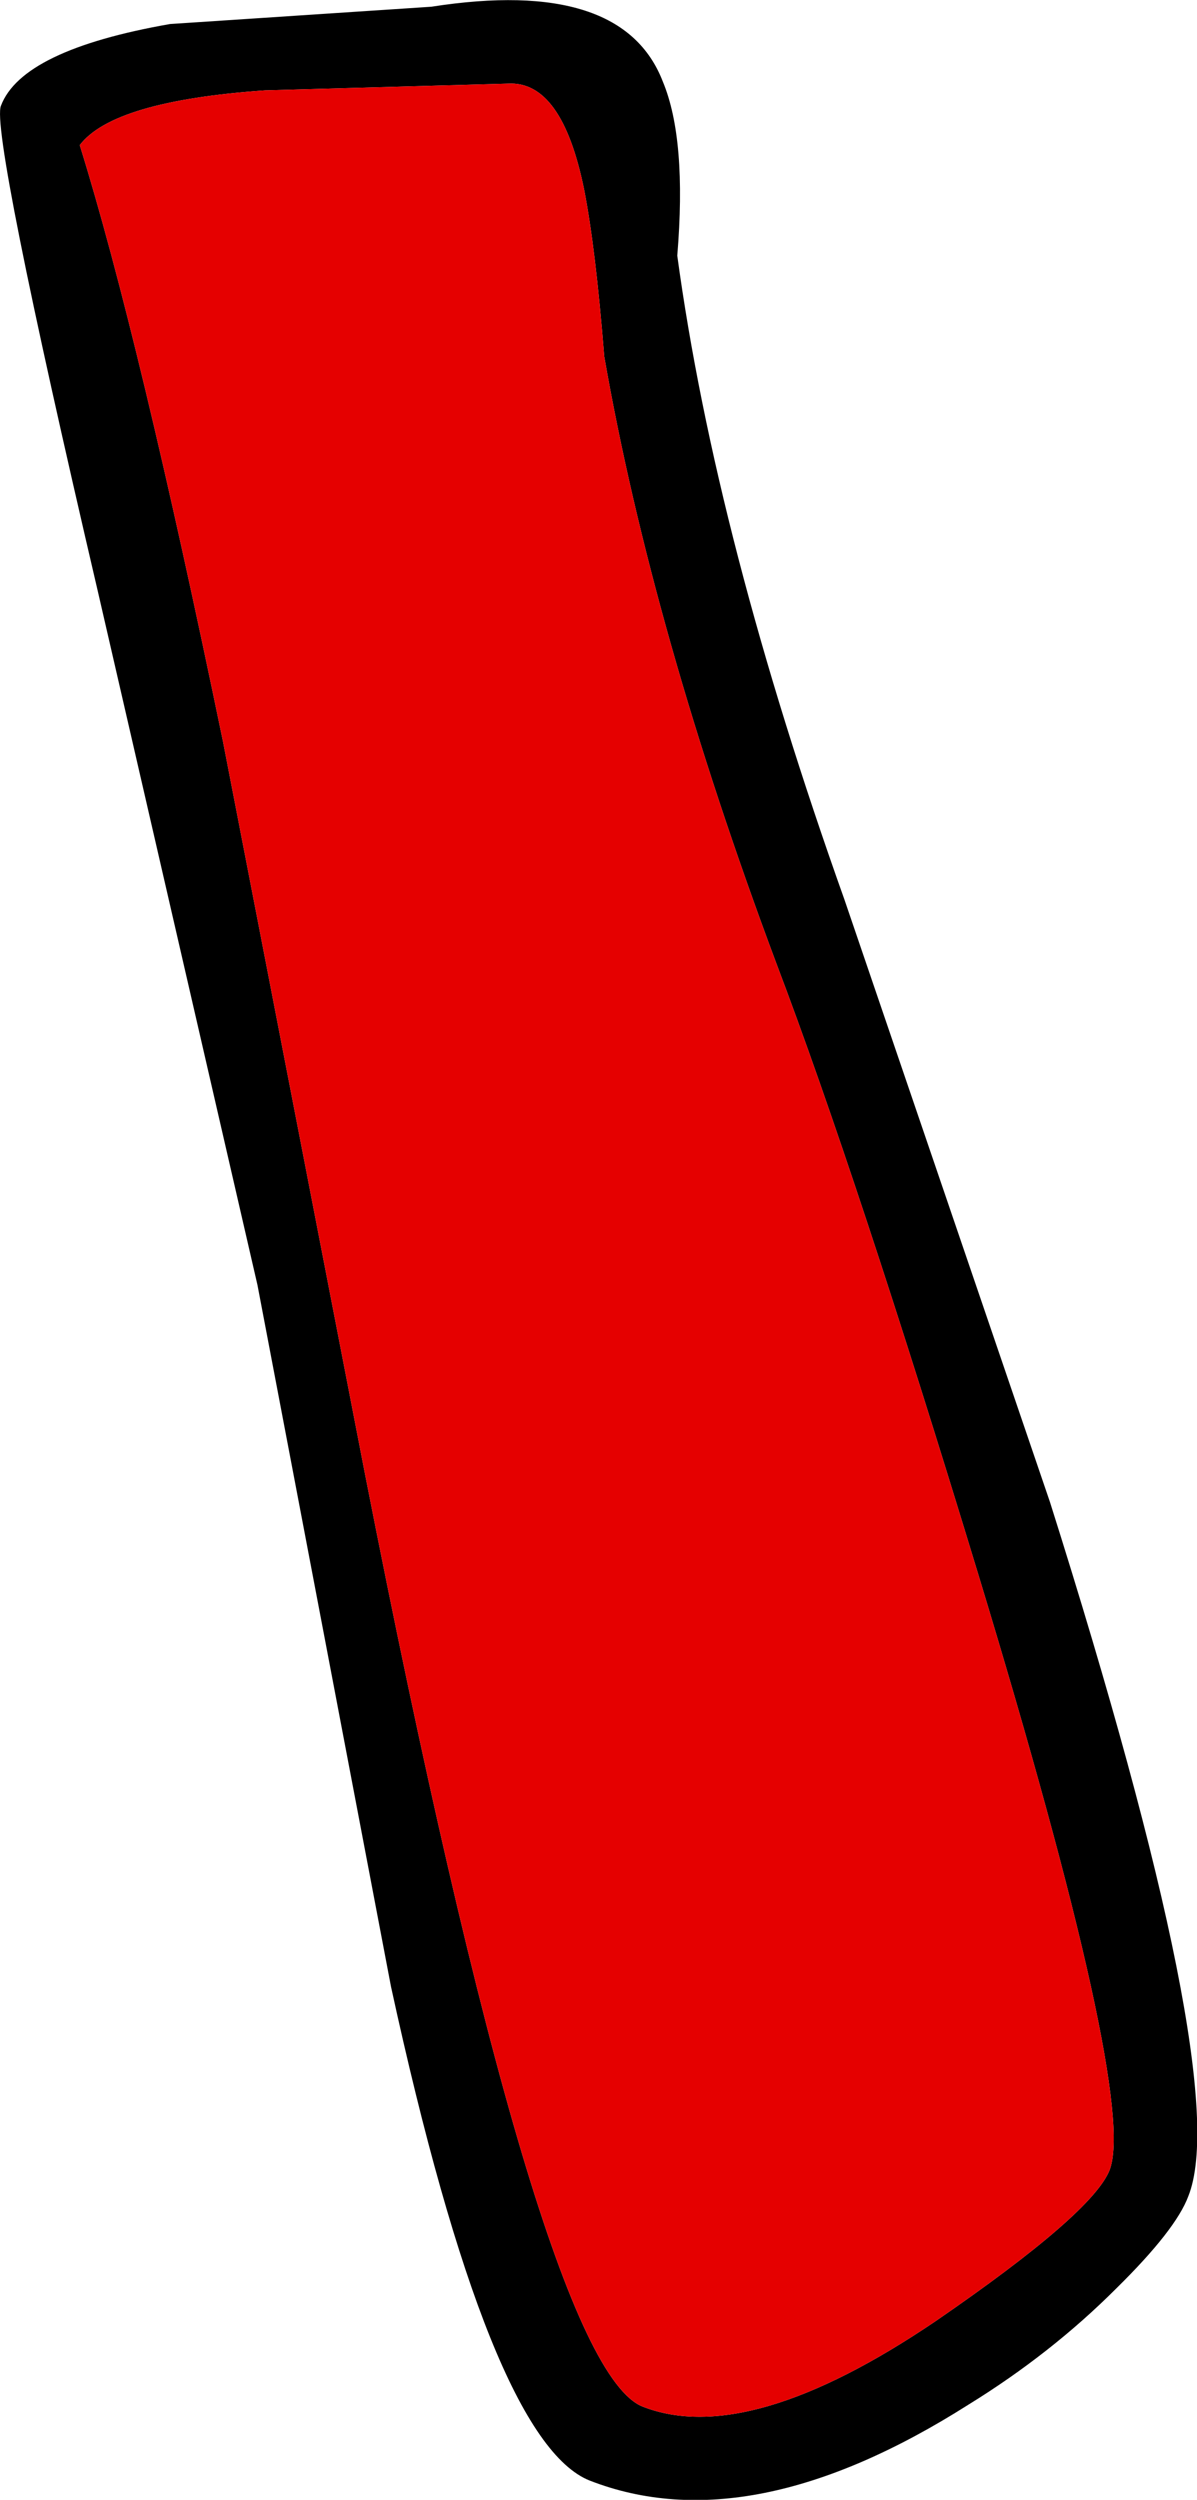 <?xml version="1.0" encoding="UTF-8" standalone="no"?>
<svg xmlns:xlink="http://www.w3.org/1999/xlink" height="130.05px" width="62.3px" xmlns="http://www.w3.org/2000/svg">
  <g transform="matrix(1.0, 0.0, 0.0, 1.0, 7.65, -124.0)">
    <path d="M1.2 125.25 Q-6.5 126.6 -7.6 129.5 -8.15 130.8 -2.55 154.8 L5.75 190.85 12.7 227.35 Q17.85 251.0 23.05 253.05 31.4 256.3 42.75 249.1 47.05 246.45 50.45 243.05 53.55 240.0 54.2 238.25 56.55 232.35 47.0 202.15 L36.3 170.8 Q29.6 152.0 27.6 137.3 28.1 131.25 26.85 128.25 24.75 122.8 14.8 124.35 L1.2 125.25 M22.75 133.85 Q23.35 136.9 23.8 142.55 26.3 156.85 32.75 174.1 37.0 185.3 43.25 205.85 51.55 233.15 50.1 236.9 49.2 239.15 41.05 244.75 31.3 251.35 25.8 249.2 20.45 247.1 11.35 200.7 L3.95 162.55 Q-0.4 141.5 -3.5 131.55 -1.75 129.25 6.15 128.7 L18.8 128.35 Q21.6 128.2 22.75 133.85" fill="#000000" fill-rule="evenodd" stroke="none"/>
    <path d="M22.75 133.85 Q21.6 128.2 18.8 128.35 L6.15 128.7 Q-1.75 129.25 -3.5 131.55 -0.4 141.5 3.95 162.55 L11.35 200.7 Q20.45 247.1 25.8 249.2 31.3 251.35 41.05 244.75 49.2 239.15 50.1 236.9 51.55 233.15 43.25 205.85 37.0 185.3 32.75 174.1 26.3 156.85 23.8 142.55 23.35 136.9 22.75 133.85" fill="#e50000" fill-rule="evenodd" stroke="none"/>
  </g>
</svg>
